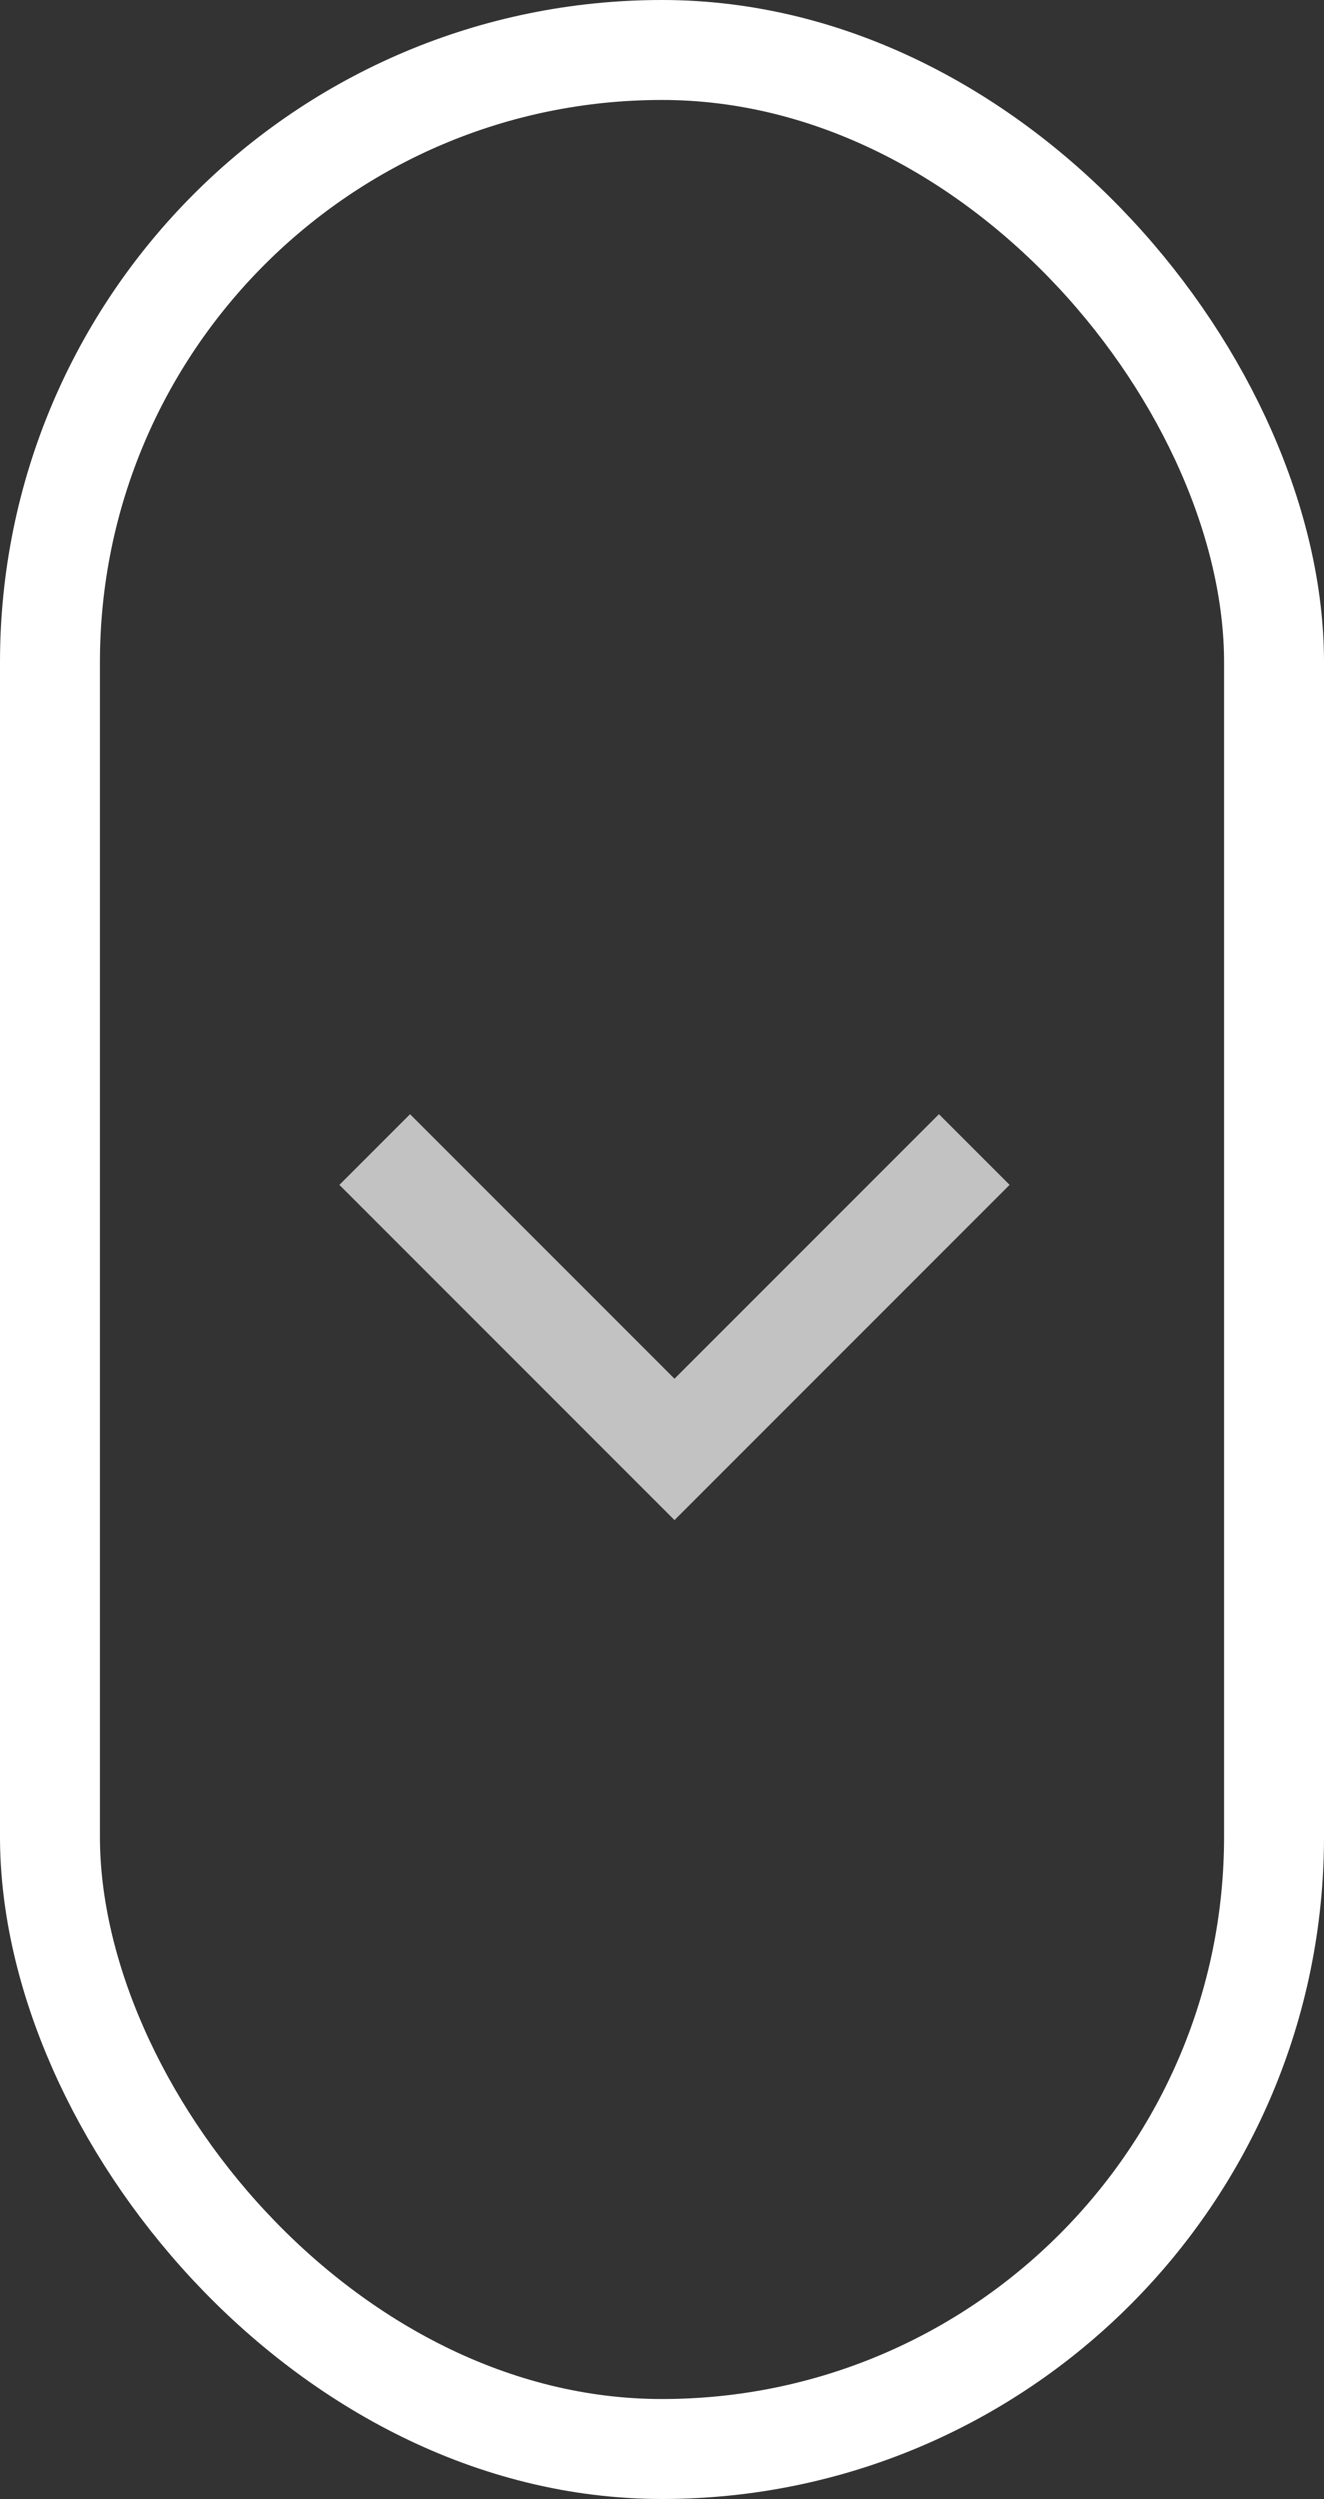 <svg xmlns="http://www.w3.org/2000/svg" width="53" height="100" viewBox="0 0 53 100" fill="none"><rect x="0" y="0" width="53" height="100" fill="#333333" stroke="none"/><g opacity="0.7"><path d="M39 46L27 58L15 46" stroke="white" stroke-width="4"></path></g><rect x="2" y="2" width="49" height="96" rx="24.5" stroke="white" stroke-width="4"></rect></svg>